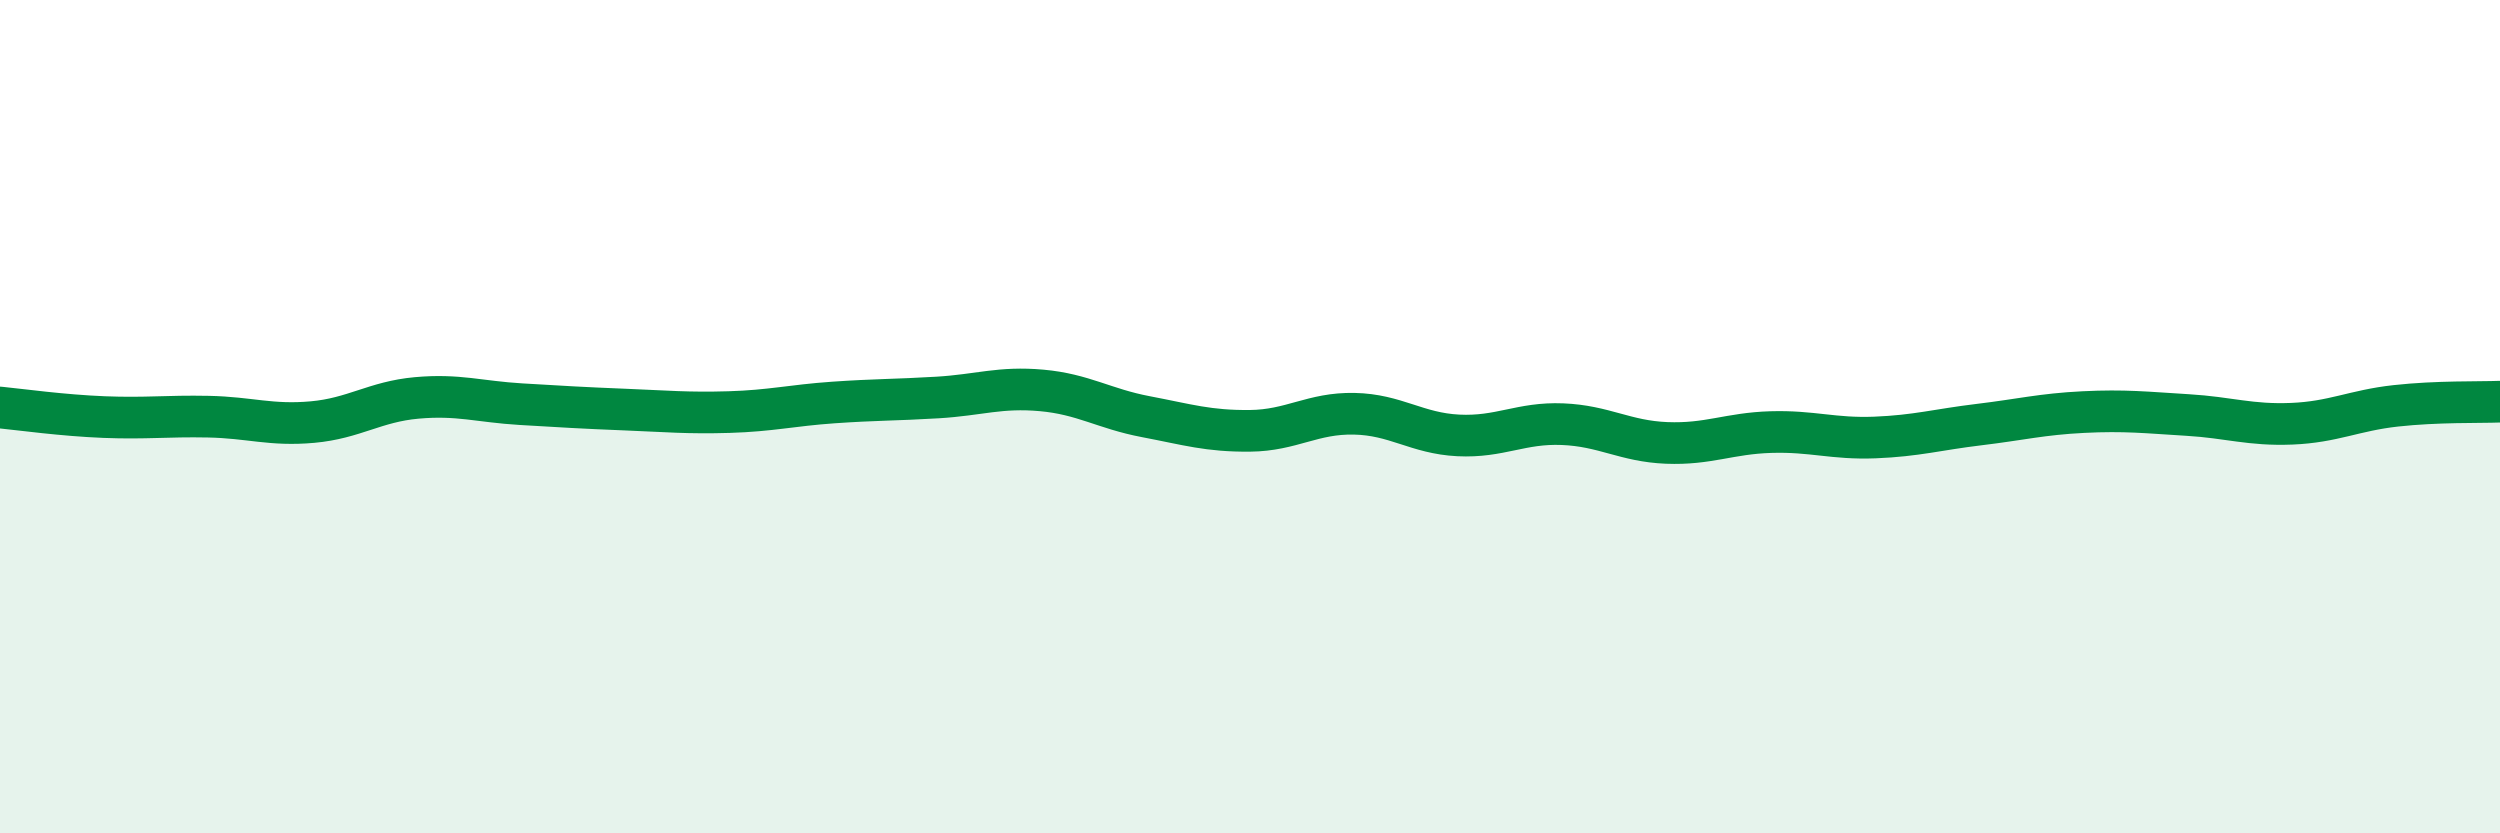 
    <svg width="60" height="20" viewBox="0 0 60 20" xmlns="http://www.w3.org/2000/svg">
      <path
        d="M 0,9.78 C 0.5,9.83 1.5,9.97 2.5,10.01 C 3.5,10.05 4,9.98 5,10 C 6,10.02 6.5,10.22 7.5,10.13 C 8.5,10.04 9,9.64 10,9.55 C 11,9.46 11.5,9.64 12.5,9.7 C 13.5,9.76 14,9.79 15,9.83 C 16,9.87 16.5,9.92 17.5,9.89 C 18.5,9.86 19,9.73 20,9.66 C 21,9.59 21.5,9.6 22.5,9.54 C 23.5,9.48 24,9.28 25,9.37 C 26,9.46 26.5,9.81 27.5,10 C 28.5,10.19 29,10.35 30,10.34 C 31,10.33 31.5,9.91 32.5,9.93 C 33.5,9.95 34,10.4 35,10.45 C 36,10.5 36.5,10.14 37.5,10.18 C 38.5,10.22 39,10.59 40,10.63 C 41,10.67 41.5,10.4 42.5,10.37 C 43.5,10.34 44,10.54 45,10.5 C 46,10.46 46.5,10.31 47.5,10.19 C 48.5,10.07 49,9.94 50,9.89 C 51,9.84 51.5,9.9 52.5,9.96 C 53.5,10.02 54,10.21 55,10.17 C 56,10.13 56.5,9.85 57.5,9.74 C 58.5,9.63 59.5,9.66 60,9.64L60 20L0 20Z"
        fill="#008740"
        opacity="0.1"
        stroke-linecap="round"
        stroke-linejoin="round"
      />
      <path
        d="M 0,9.78 C 0.5,9.83 1.5,9.97 2.5,10.01 C 3.5,10.05 4,9.98 5,10 C 6,10.02 6.5,10.22 7.5,10.13 C 8.5,10.04 9,9.64 10,9.55 C 11,9.46 11.5,9.64 12.5,9.7 C 13.5,9.76 14,9.79 15,9.83 C 16,9.87 16.5,9.92 17.5,9.89 C 18.5,9.86 19,9.73 20,9.66 C 21,9.59 21.5,9.6 22.5,9.54 C 23.5,9.48 24,9.28 25,9.37 C 26,9.46 26.5,9.81 27.5,10 C 28.5,10.19 29,10.35 30,10.34 C 31,10.33 31.5,9.91 32.5,9.93 C 33.5,9.95 34,10.4 35,10.45 C 36,10.5 36.5,10.14 37.5,10.18 C 38.5,10.22 39,10.59 40,10.63 C 41,10.67 41.5,10.4 42.5,10.37 C 43.5,10.34 44,10.54 45,10.5 C 46,10.46 46.5,10.31 47.5,10.19 C 48.5,10.07 49,9.94 50,9.89 C 51,9.84 51.5,9.9 52.5,9.96 C 53.5,10.02 54,10.21 55,10.17 C 56,10.13 56.5,9.85 57.5,9.74 C 58.5,9.63 59.5,9.66 60,9.64"
        stroke="#008740"
        stroke-width="1"
        fill="none"
        stroke-linecap="round"
        stroke-linejoin="round"
      />
    </svg>
  